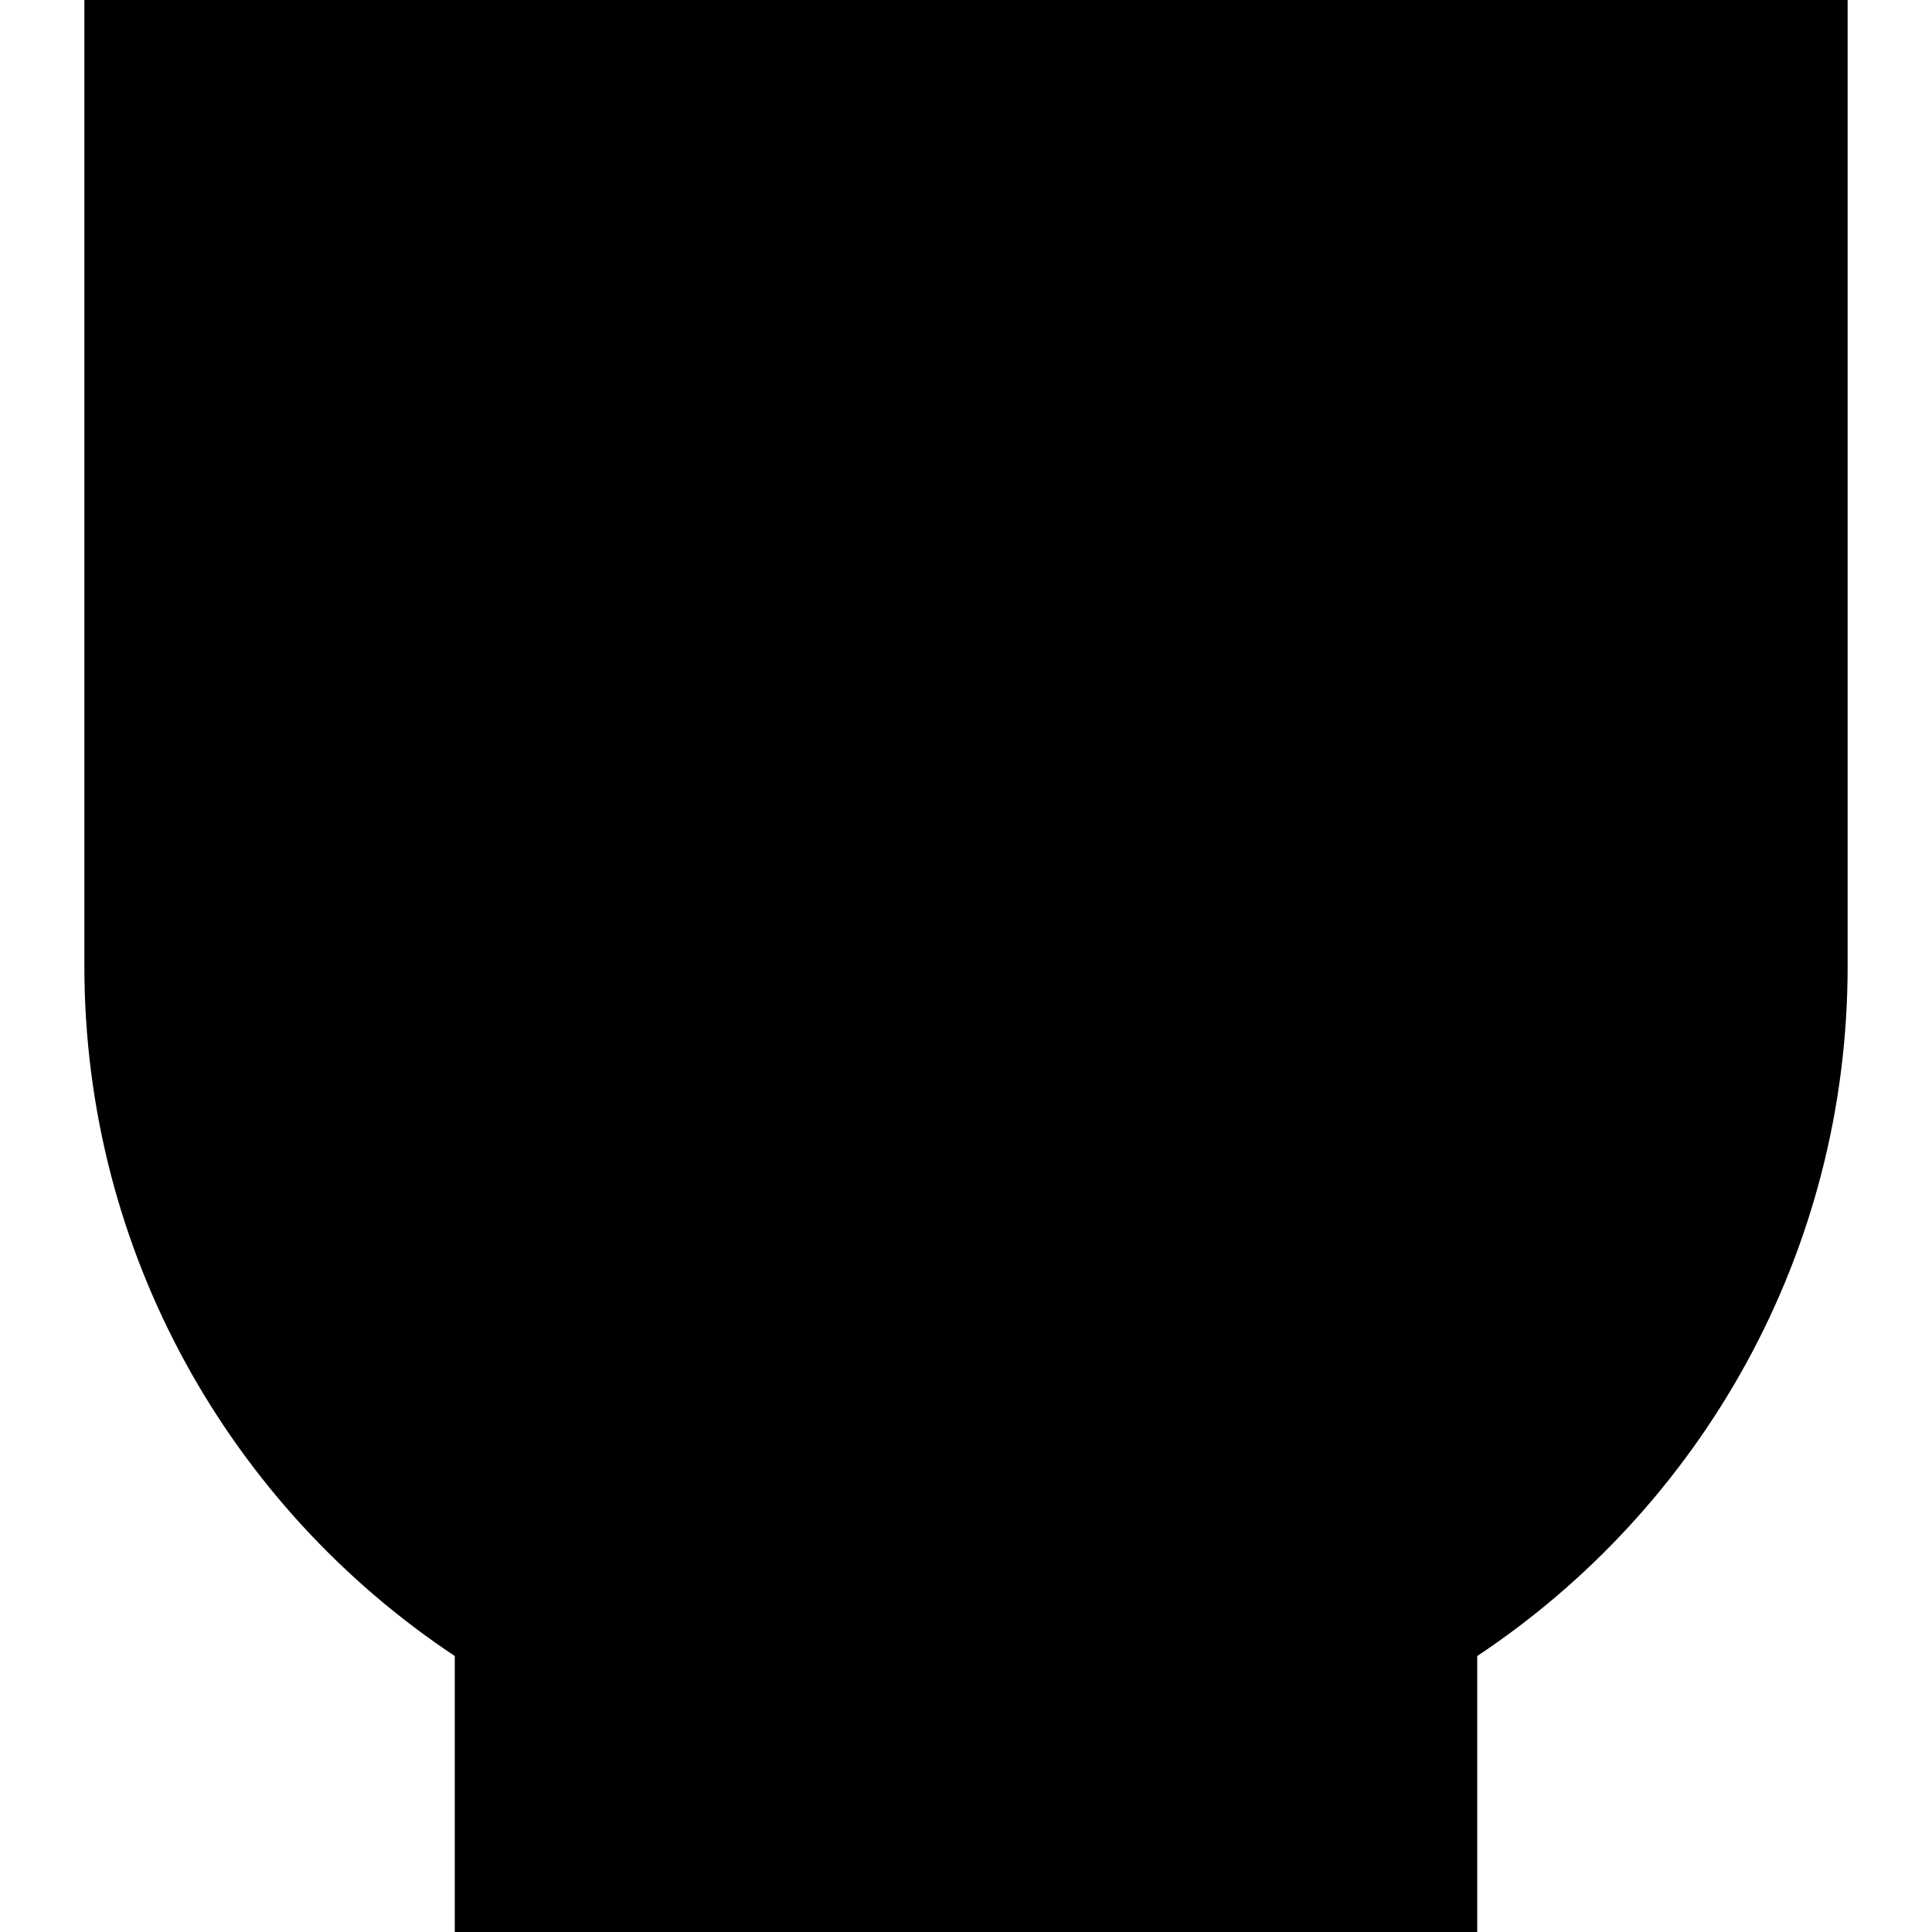 <?xml version="1.0" encoding="utf-8"?>

<!DOCTYPE svg PUBLIC "-//W3C//DTD SVG 1.1//EN" "http://www.w3.org/Graphics/SVG/1.1/DTD/svg11.dtd">

<svg height="800px" width="800px" version="1.1" id="_x32_" xmlns="http://www.w3.org/2000/svg" xmlns:xlink="http://www.w3.org/1999/xlink" 
	 viewBox="0 0 512 512"  xml:space="preserve">
<style type="text/css">
	.st0{fill:#000000;}
</style>
<g>
	<path class="st0" d="M22.357,0v255.996c0,76.35,39.002,143.551,98.162,182.867V512h270.961v-73.137
		c59.151-39.316,98.162-106.518,98.162-182.867V0H22.357z"/>
</g>
</svg>